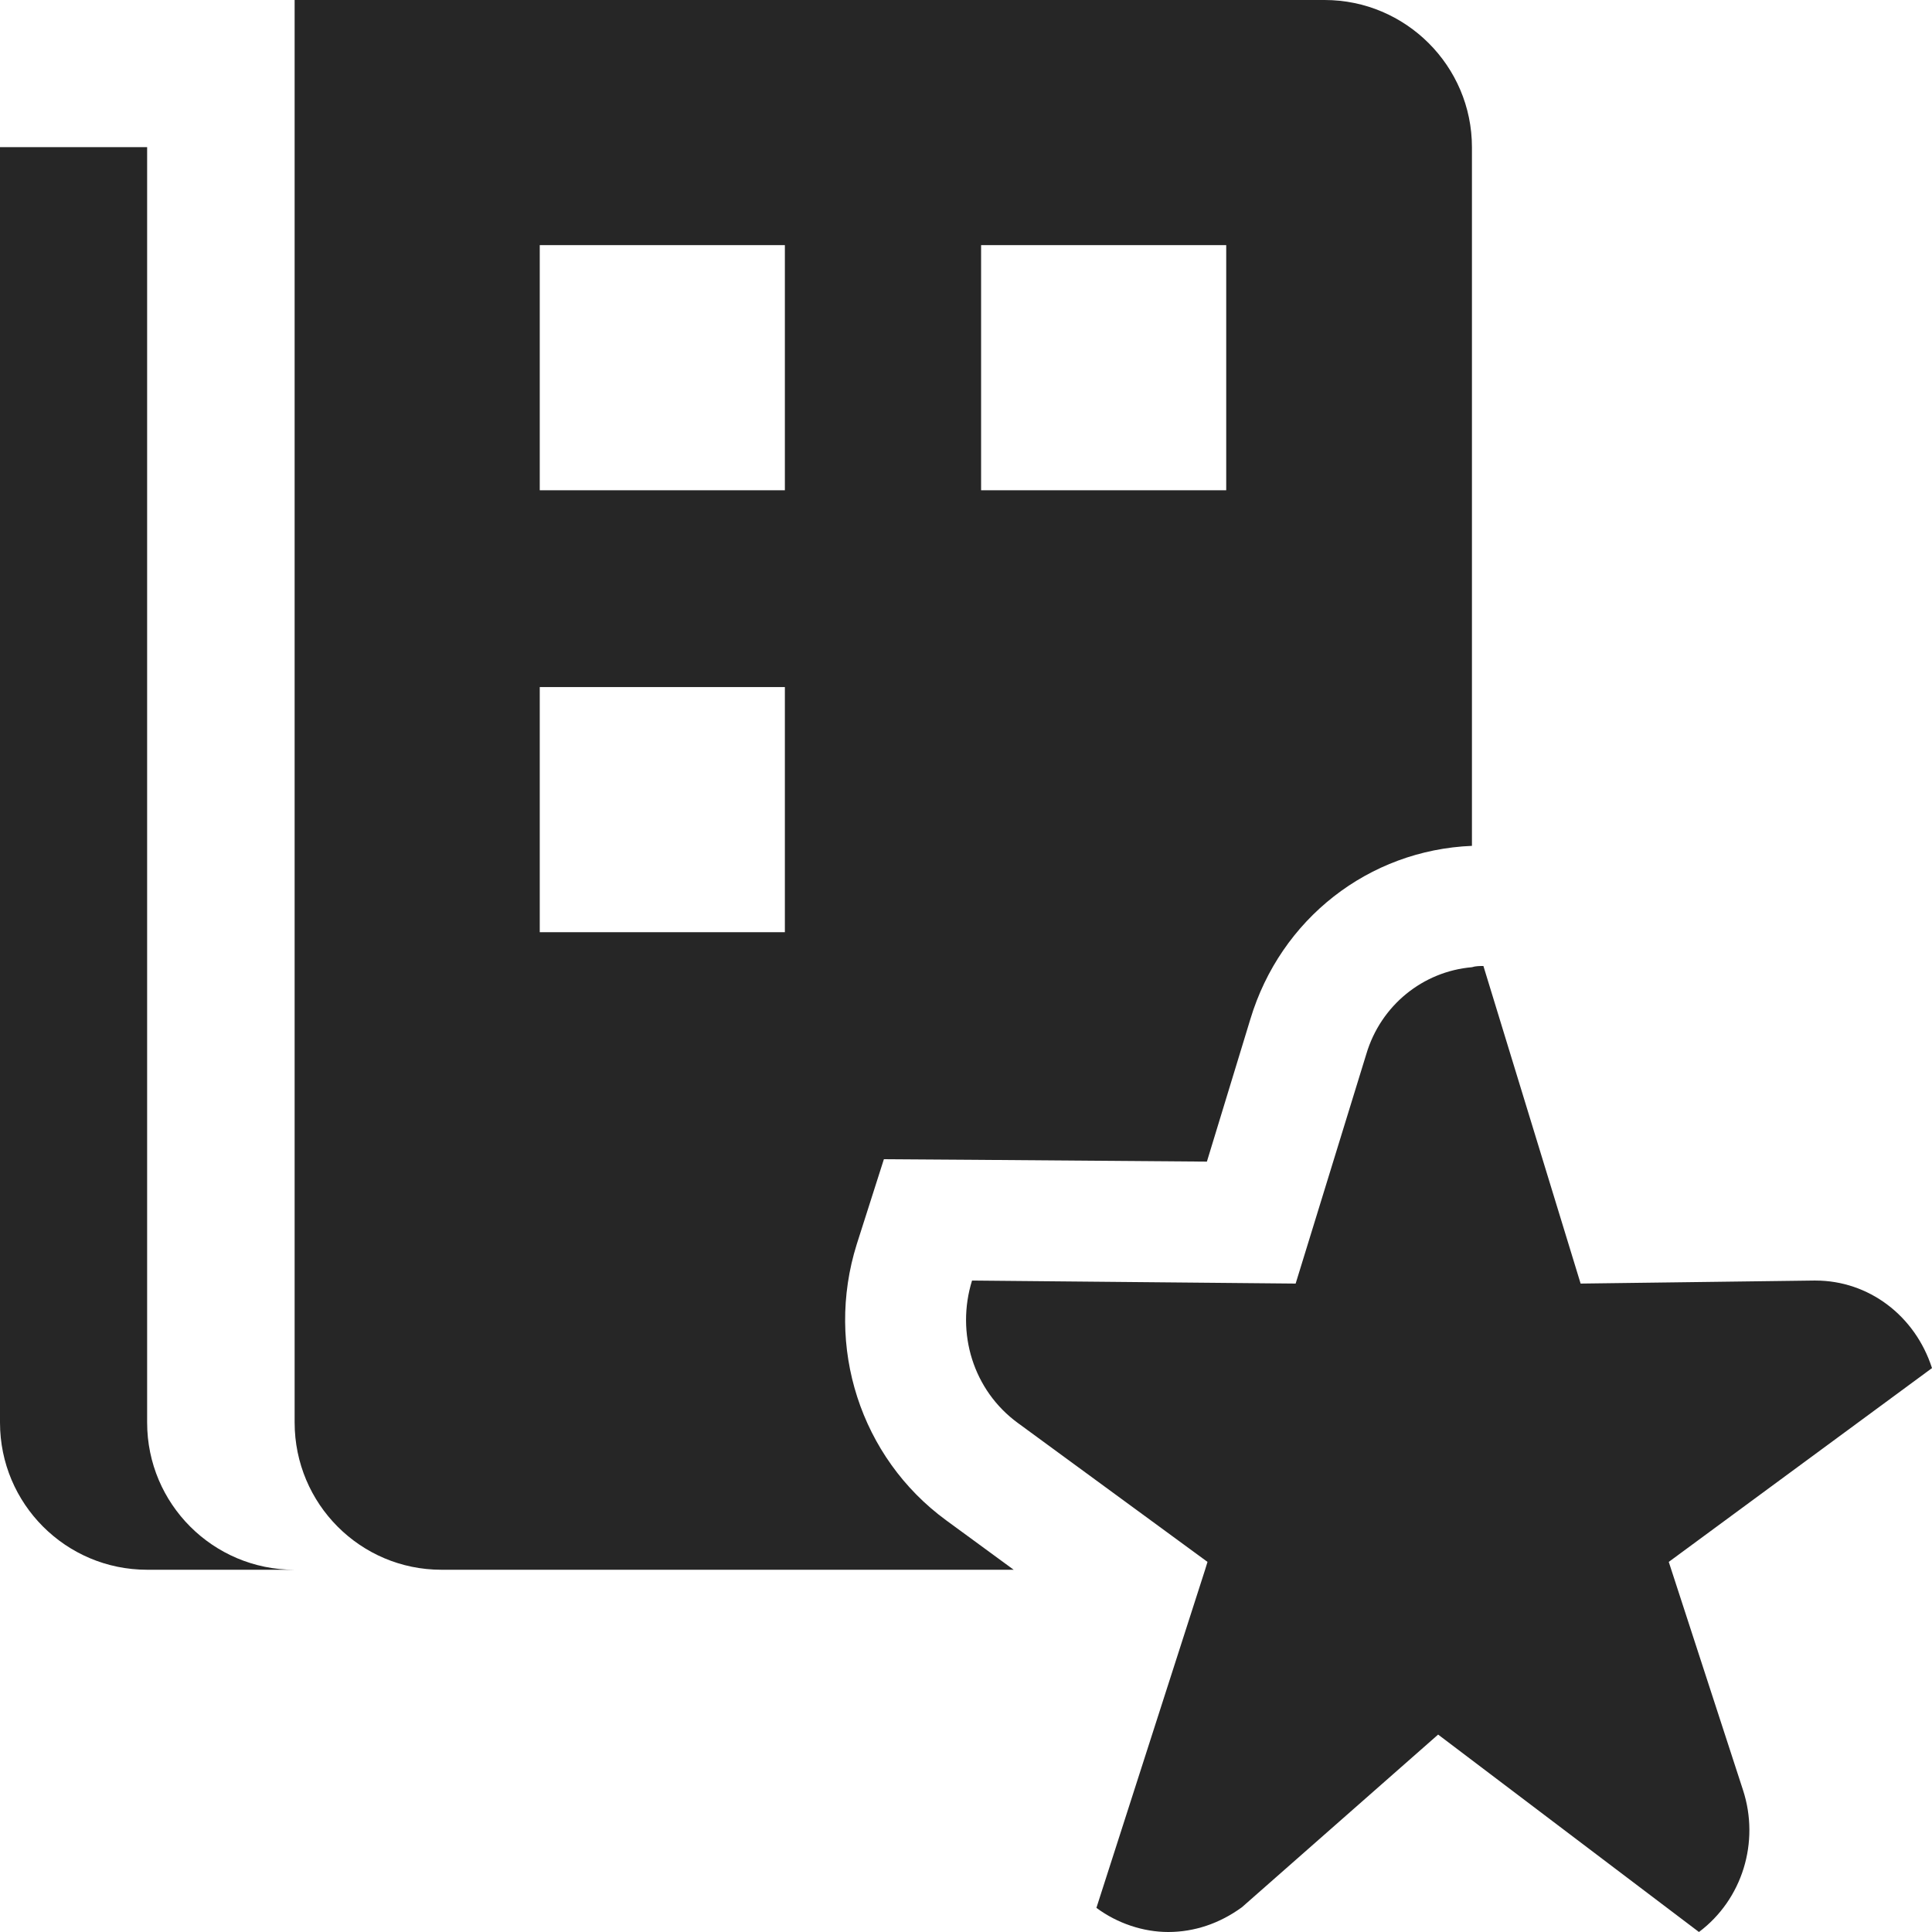 <svg width="32" height="32" viewBox="0 0 32 32" fill="none" xmlns="http://www.w3.org/2000/svg">
<path fill-rule="evenodd" clip-rule="evenodd" d="M27.64 25.87L32 22.66C31.72 21.79 30.95 21.21 30.07 21.21H30.04L26.18 21.26L24.57 16C24.51 16 24.44 16 24.38 16.02C23.57 16.09 22.87 16.65 22.63 17.46L21.46 21.26L16.1 21.21C15.83 22.08 16.12 23.03 16.86 23.57L20 25.87L19.96 26L18.16 31.6C18.51 31.86 18.94 32 19.35 32C19.78 32 20.2 31.86 20.57 31.59L23.82 28.73L28.14 32C28.86 31.46 29.15 30.51 28.87 29.65L27.64 25.87ZM16.25 8.12H20.31V4.06H16.25V8.12ZM8.94 8.12H13V4.06H8.94V8.12ZM8.94 15.44H13V11.38H8.94V15.44ZM24.38 2.44V14.01C22.67 14.08 21.21 15.22 20.71 16.88L19.99 19.24L16.12 19.21L14.64 19.2L14.19 20.61C13.66 22.3 14.25 24.14 15.67 25.18L16.79 26H7.31C5.97 26 4.88 24.91 4.88 23.56V0H21.94C23.28 0 24.38 1.09 24.38 2.44ZM4.875 26H2.437C1.091 26 0 24.909 0 23.562V2.437H2.437V23.562C2.437 24.909 3.529 26 4.875 26Z" fill="#262626"/>
</svg>
